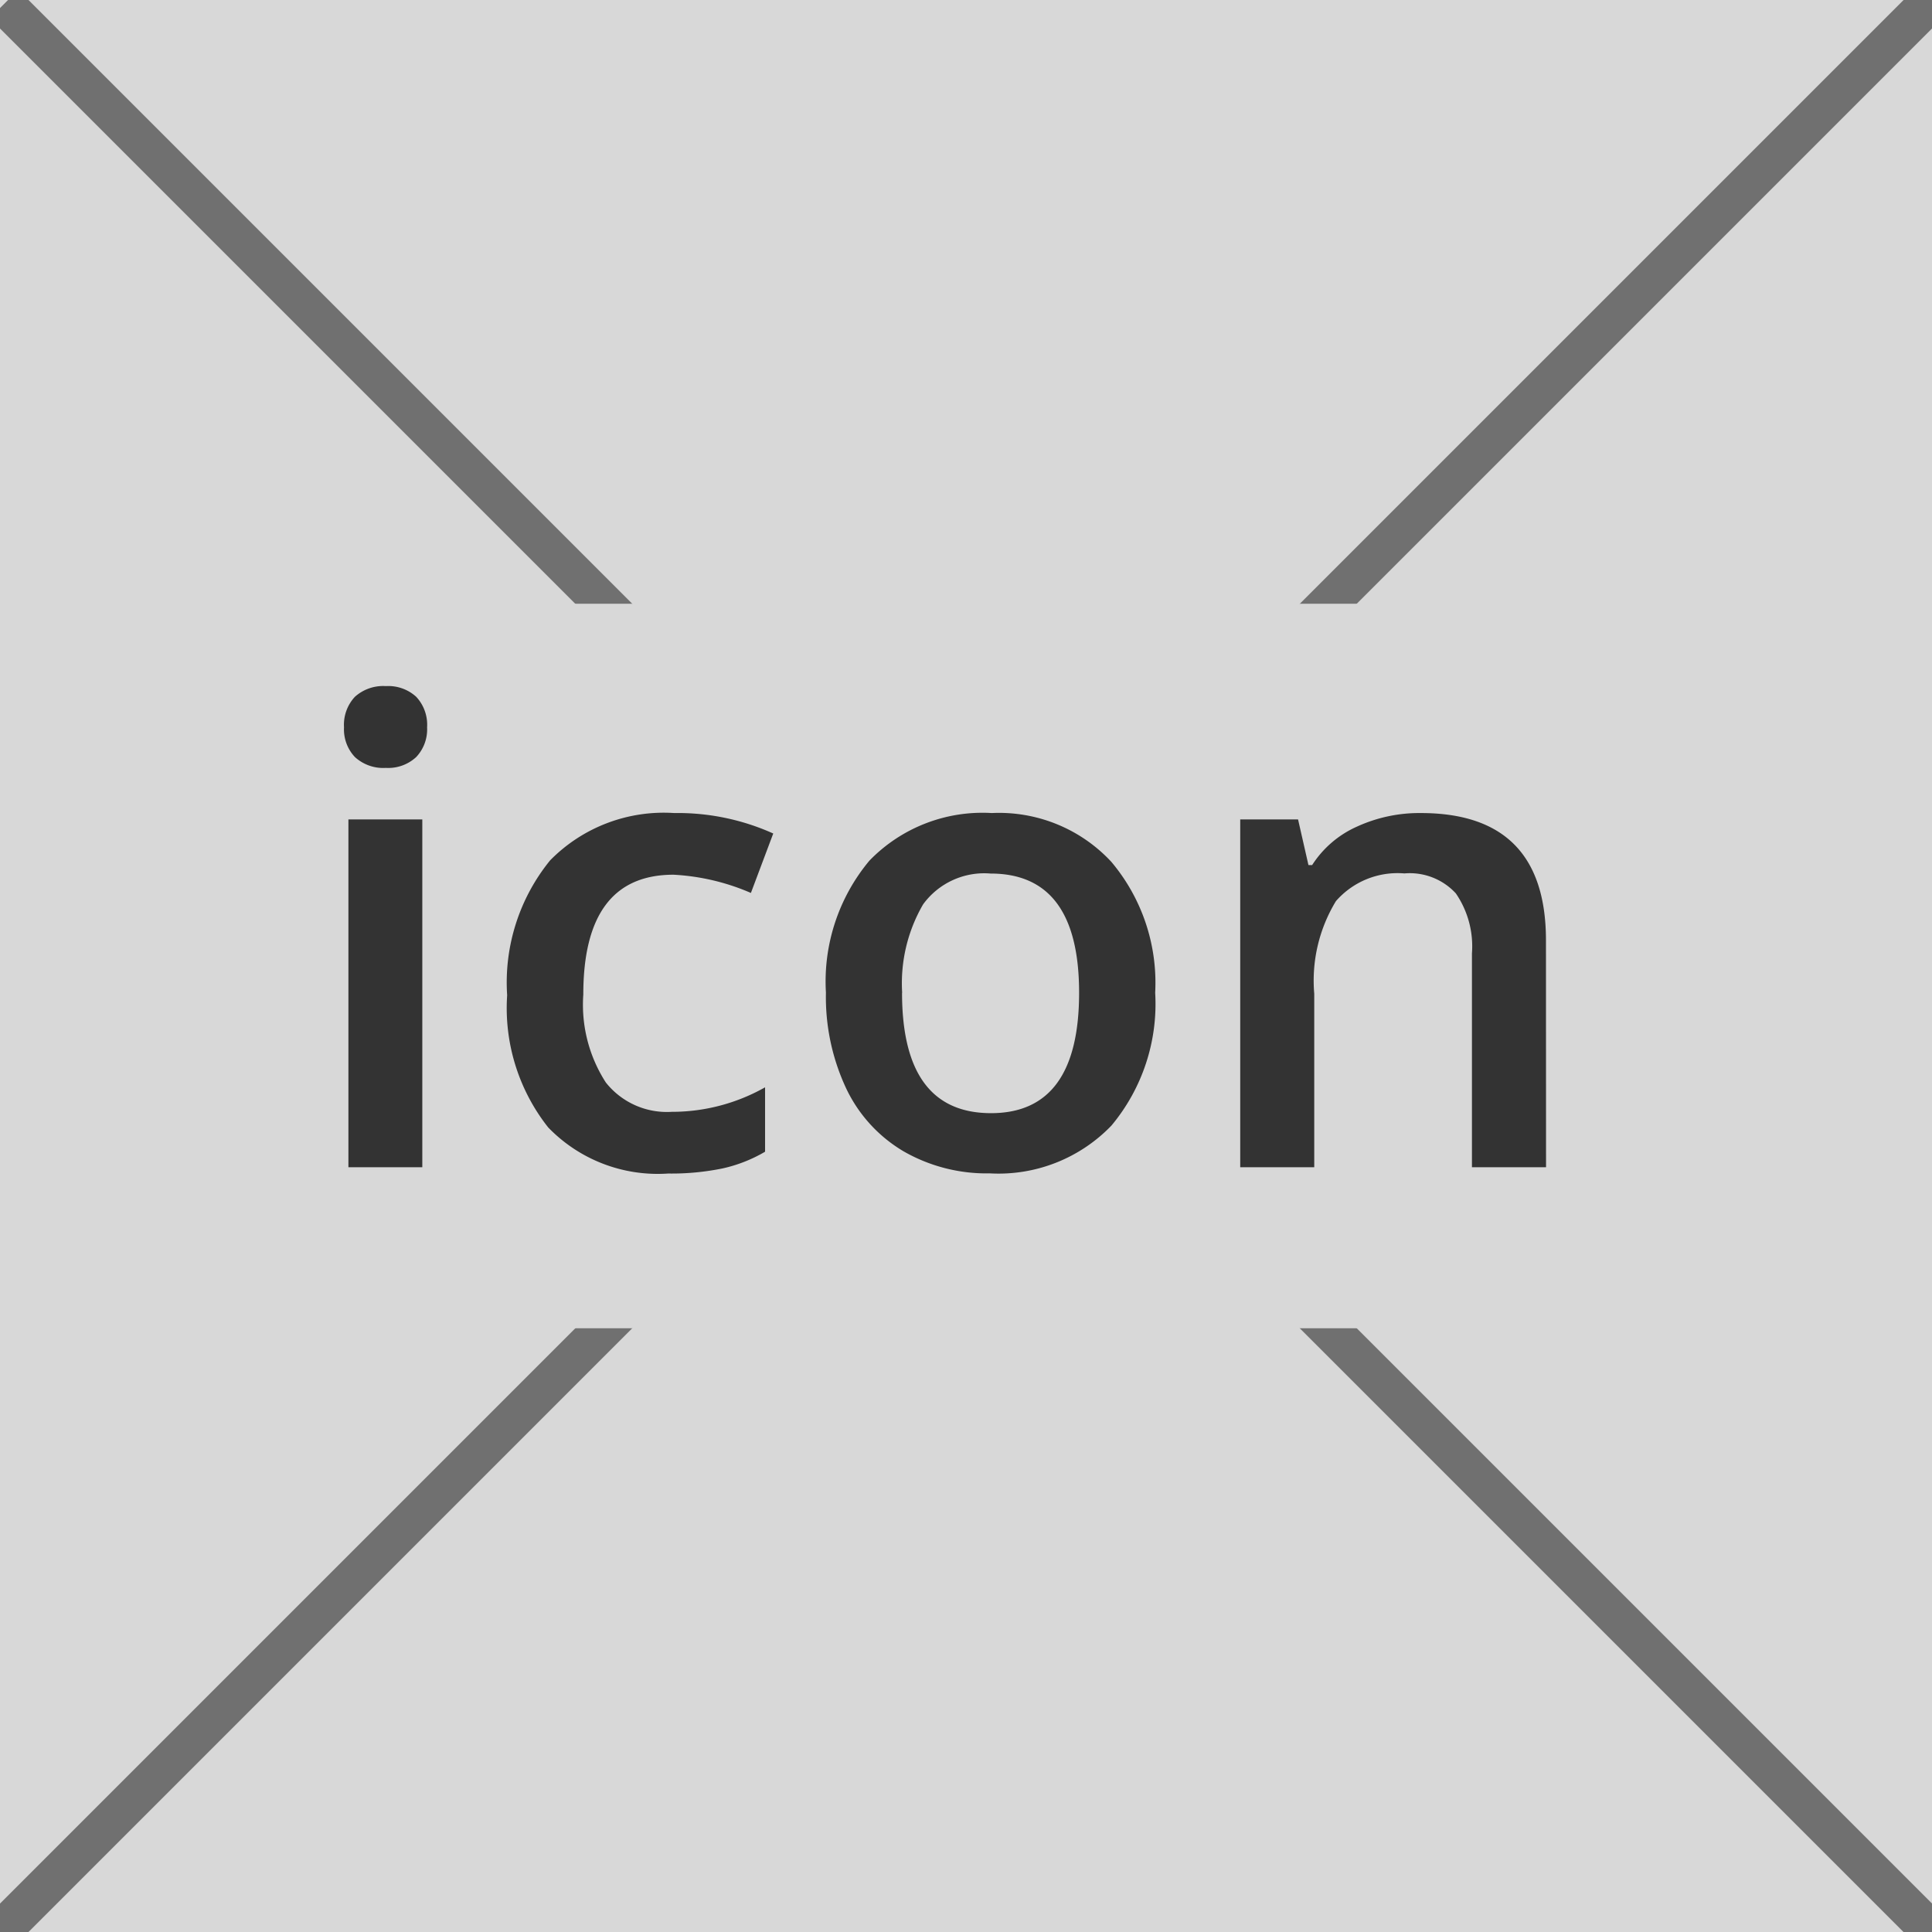 <svg xmlns="http://www.w3.org/2000/svg" xmlns:xlink="http://www.w3.org/1999/xlink" width="48" height="48" viewBox="0 0 48 48"><defs><clipPath id="b"><rect width="48" height="48"/></clipPath></defs><g id="a" clip-path="url(#b)"><rect width="48" height="48" fill="#d8d8d8"/><path d="M47.546,48.254-.354.354.354-.354l47.9,47.9Z" transform="translate(0.1 0.1)" fill="#707070"/><path d="M.354,48.354l-.707-.707,48-48,.707.707Z" fill="#707070"/><rect width="23" height="18" transform="translate(12.5 15)" fill="#d8d8d8"/><path d="M4.492,17H2.656V8.359H4.492ZM2.547,6.07a1.017,1.017,0,0,1,.27-.758,1.05,1.05,0,0,1,.77-.266,1.028,1.028,0,0,1,.754.266,1.017,1.017,0,0,1,.27.758,1,1,0,0,1-.27.738,1.019,1.019,0,0,1-.754.27,1.041,1.041,0,0,1-.77-.27A1,1,0,0,1,2.547,6.07ZM10.6,17.156a3.783,3.783,0,0,1-2.98-1.145A4.782,4.782,0,0,1,6.6,12.727,4.809,4.809,0,0,1,7.668,9.375,3.956,3.956,0,0,1,10.75,8.2a5.776,5.776,0,0,1,2.461.508l-.555,1.477a5.56,5.56,0,0,0-1.922-.453q-2.242,0-2.242,2.977a3.565,3.565,0,0,0,.559,2.184,1.934,1.934,0,0,0,1.637.73,4.7,4.7,0,0,0,2.32-.609v1.6a3.626,3.626,0,0,1-1.051.414A6.305,6.305,0,0,1,10.6,17.156Zm12.1-4.492a4.716,4.716,0,0,1-1.086,3.3,3.891,3.891,0,0,1-3.023,1.188,4.143,4.143,0,0,1-2.141-.547,3.61,3.61,0,0,1-1.43-1.57,5.348,5.348,0,0,1-.5-2.375A4.684,4.684,0,0,1,15.6,9.383,3.909,3.909,0,0,1,18.641,8.2,3.807,3.807,0,0,1,21.609,9.41,4.663,4.663,0,0,1,22.7,12.664Zm-6.289,0q0,2.992,2.211,2.992,2.188,0,2.188-2.992,0-2.961-2.2-2.961a1.879,1.879,0,0,0-1.676.766A3.9,3.9,0,0,0,16.414,12.664Zm16,4.336H30.57V11.688a2.325,2.325,0,0,0-.4-1.492A1.555,1.555,0,0,0,28.891,9.7a2.031,2.031,0,0,0-1.7.688,3.8,3.8,0,0,0-.539,2.3V17H24.813V8.359H26.25l.258,1.133H26.6a2.556,2.556,0,0,1,1.109-.953A3.718,3.718,0,0,1,29.3,8.2q3.109,0,3.109,3.164Z" transform="translate(6 12)" fill="#333"/></g></svg>